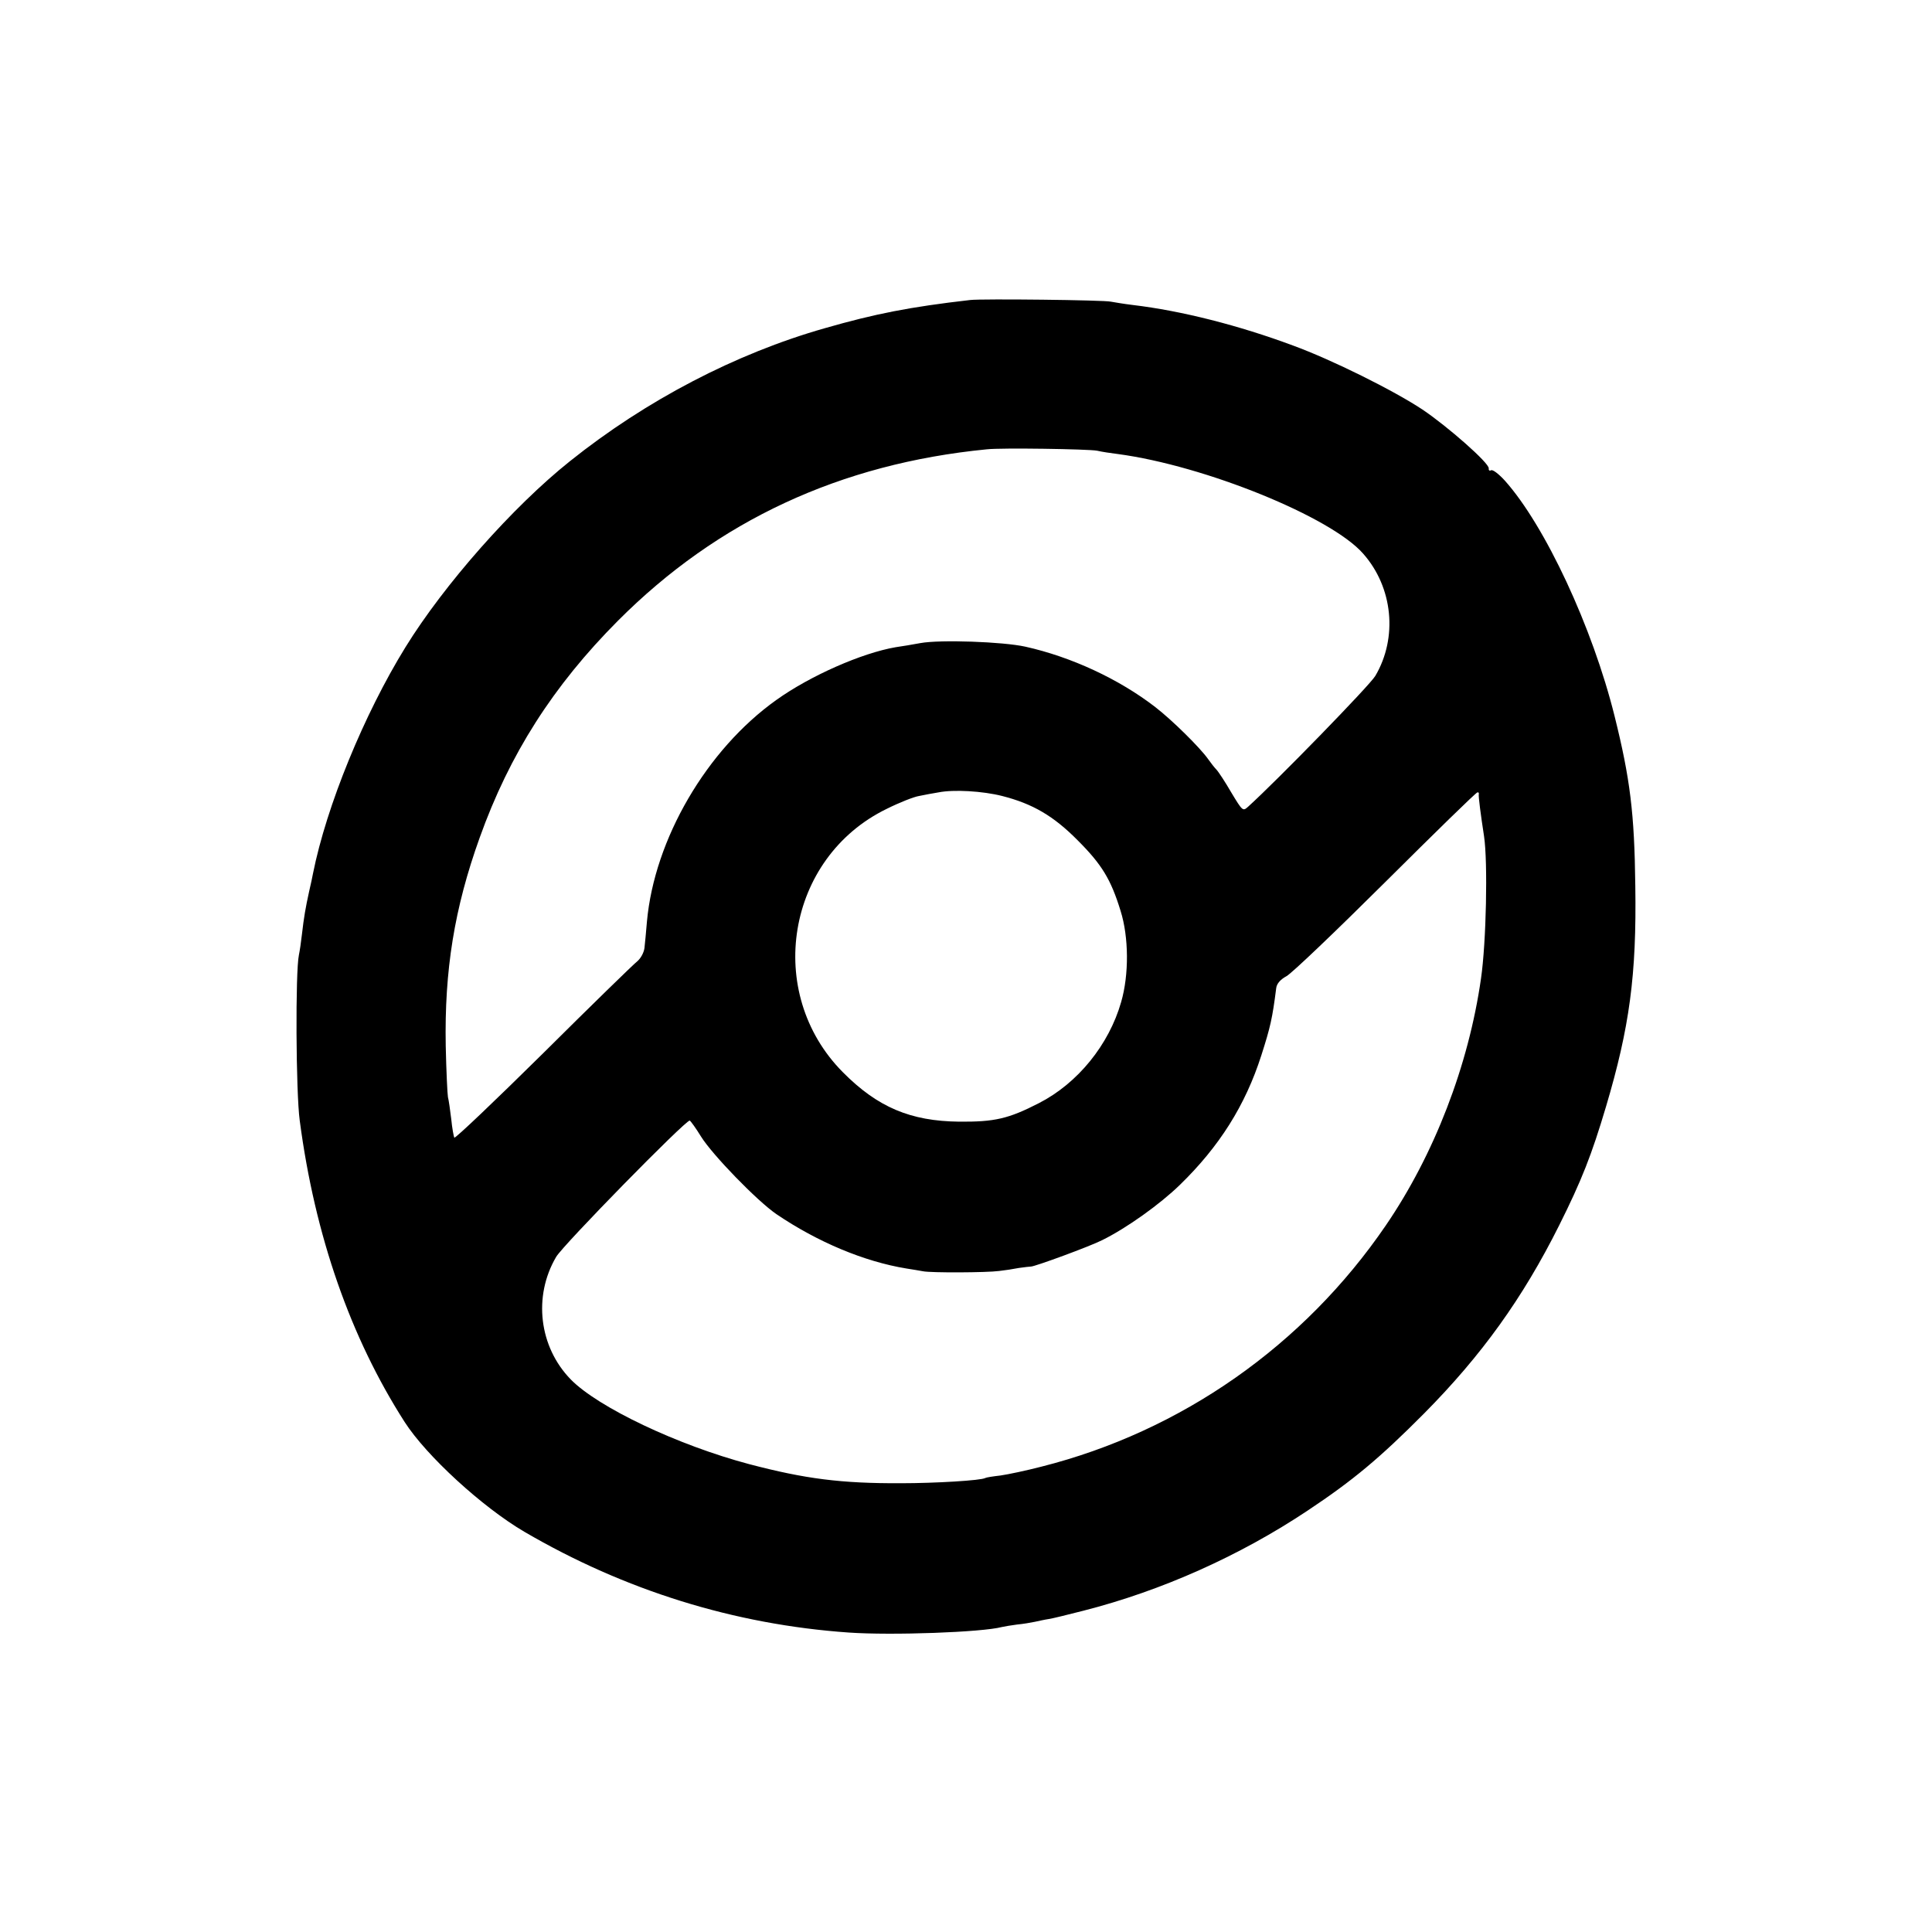 <?xml version="1.0" standalone="no"?>
<!DOCTYPE svg PUBLIC "-//W3C//DTD SVG 20010904//EN"
 "http://www.w3.org/TR/2001/REC-SVG-20010904/DTD/svg10.dtd">
<svg version="1.0" xmlns="http://www.w3.org/2000/svg"
 width="700pt" height="700pt" viewBox="0 0 700 700"
 preserveAspectRatio="xMidYMid meet">
<g transform="translate(0,700) scale(0.1,-0.1)"
fill="#000000" stroke="none">
<path d="M3515 5913 c-218 -25 -345 -50 -526 -102 -324 -92 -649 -262 -924
-482 -207 -165 -456 -447 -596 -674 -150 -243 -286 -575 -335 -820 -2 -11 -8
-40 -14 -65 -13 -59 -19 -94 -26 -155 -3 -27 -8 -61 -11 -75 -13 -60 -11 -498
3 -600 55 -418 184 -786 380 -1092 79 -123 282 -309 434 -398 363 -212 760
-336 1175 -365 156 -11 484 1 555 20 8 2 33 6 55 9 22 2 51 7 65 10 14 3 36 8
50 10 14 2 70 16 125 30 283 72 567 199 813 363 164 109 261 190 422 352 208
210 357 417 489 681 82 164 118 256 170 431 85 286 111 476 106 799 -3 264
-19 390 -75 615 -80 322 -252 691 -398 854 -22 24 -44 41 -50 37 -5 -3 -9 0
-8 7 2 19 -148 151 -240 213 -104 69 -327 180 -469 232 -196 73 -404 126 -581
147 -33 4 -68 10 -79 12 -24 6 -467 11 -510 6z m460 -546 c17 -4 50 -9 75 -12
315 -42 773 -228 889 -361 108 -122 126 -304 44 -443 -20 -34 -355 -378 -461
-474 -19 -17 -20 -16 -61 52 -22 38 -47 76 -54 83 -7 7 -20 24 -30 38 -29 41
-129 140 -191 188 -132 102 -305 182 -471 219 -82 18 -308 26 -380 13 -27 -5
-68 -12 -90 -15 -122 -21 -309 -103 -432 -191 -253 -180 -442 -505 -469 -803
-3 -36 -7 -79 -9 -96 -2 -16 -13 -37 -26 -48 -13 -10 -167 -160 -341 -333
-174 -172 -319 -310 -322 -306 -2 4 -8 35 -11 67 -4 33 -9 69 -12 80 -2 11 -6
94 -8 185 -5 274 31 499 123 755 108 302 266 550 501 786 362 363 806 569
1336 621 52 6 369 1 400 -5z m-344 -1251 c110 -28 186 -72 274 -161 87 -87
120 -141 155 -255 30 -95 31 -232 2 -331 -44 -154 -157 -294 -298 -366 -111
-57 -161 -68 -289 -67 -176 2 -295 52 -421 179 -286 288 -205 777 158 954 46
23 99 44 118 47 19 4 51 10 70 13 55 11 160 5 231 -13z m1727 7 c-2 -7 7 -75
19 -153 14 -94 8 -384 -11 -515 -45 -316 -170 -639 -345 -895 -297 -435 -741
-746 -1248 -874 -54 -14 -120 -28 -148 -32 -27 -3 -52 -7 -55 -9 -14 -9 -182
-19 -305 -19 -218 -1 -348 16 -550 69 -260 69 -548 206 -647 307 -115 118
-137 301 -53 444 25 43 468 495 484 494 3 -1 22 -27 41 -58 41 -66 203 -233
273 -281 149 -101 318 -172 471 -197 21 -3 48 -8 60 -10 28 -6 232 -5 276 1
19 2 52 7 72 11 21 3 40 5 43 5 12 -1 214 73 259 96 89 44 209 130 281 200
143 139 237 288 295 469 33 103 40 134 54 244 2 16 15 31 37 43 19 10 180 164
359 342 179 178 328 324 333 324 4 1 6 -2 5 -6z"/>
</g>
</svg>
